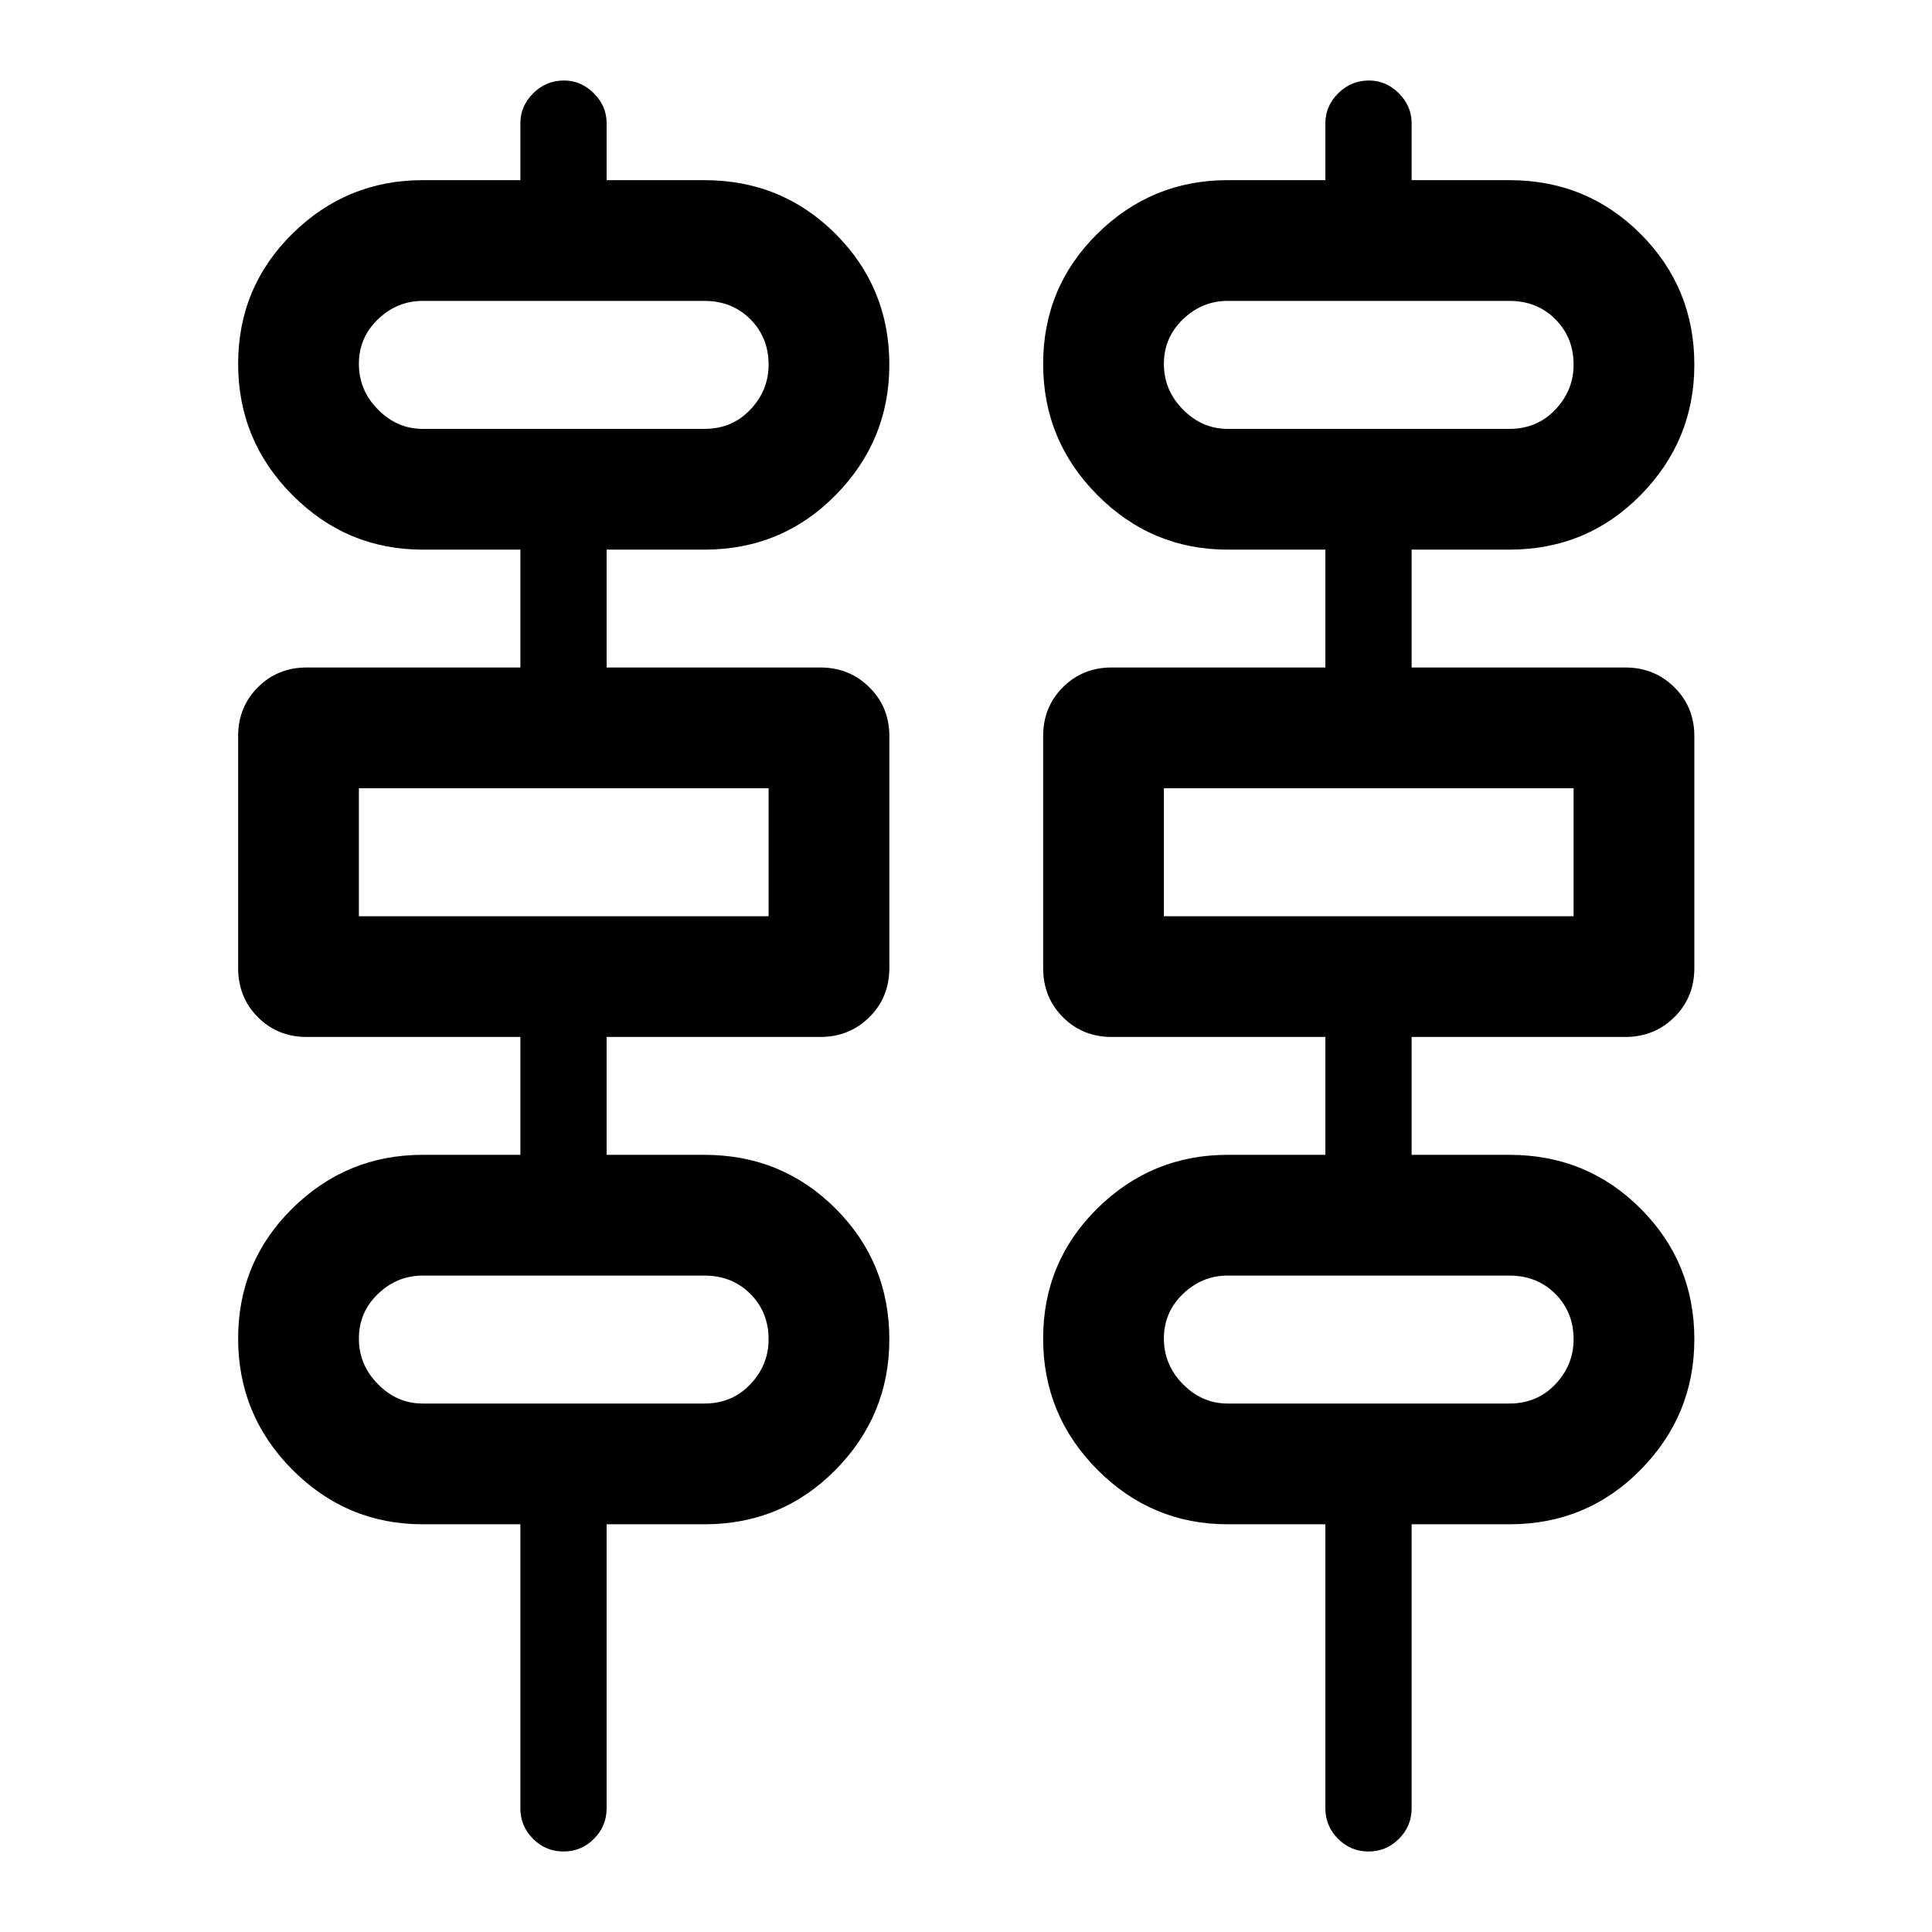 <svg xmlns="http://www.w3.org/2000/svg" width="48" height="48" viewBox="0 -960 960 960"><path d="M280-40q-8.83 0-15.13-6.3-6.3-6.31-6.3-15.13v-141.16H210q-37.72 0-64.7-27.09-26.97-27.1-26.97-65.2t26.97-64.7q26.98-26.59 64.7-26.59h48.57v-58.57H152.39q-14.42 0-24.24-9.82-9.82-9.82-9.82-24.48v-115.22q0-14.42 9.82-24.25 9.82-9.82 24.24-9.82h106.18v-58.56H210q-37.72 0-64.7-27.1-26.97-27.1-26.97-65.19 0-38.1 26.97-64.7 26.98-26.6 64.7-26.6h48.57v-28.32q0-8.48 6.37-14.84 6.37-6.36 15.3-6.36 8.48 0 14.84 6.36 6.35 6.36 6.35 14.84v28.32H350q38.52 0 65.22 26.73 26.69 26.73 26.69 64.95 0 37.71-26.69 64.81-26.7 27.1-65.22 27.1h-48.57v58.56h106.18q14.39 0 24.35 9.82 9.95 9.83 9.95 24.25v115.22q0 14.66-9.95 24.48-9.96 9.82-24.35 9.82H301.43v58.57H350q38.52 0 65.22 26.73 26.69 26.72 26.69 64.94 0 37.72-26.69 64.82-26.7 27.09-65.22 27.09h-48.57v141.16q0 8.82-6.3 15.13Q288.83-40 280-40Zm400 0q-8.83 0-15.13-6.3-6.3-6.31-6.3-15.13v-141.16H610q-37.72 0-64.7-27.09-26.97-27.1-26.97-65.2t26.97-64.7q26.98-26.59 64.7-26.59h48.57v-58.57H552.39q-14.42 0-24.24-9.82-9.82-9.82-9.82-24.48v-115.22q0-14.42 9.82-24.25 9.82-9.82 24.24-9.82h106.18v-58.56H610q-37.72 0-64.7-27.1-26.97-27.1-26.97-65.19 0-38.1 26.97-64.7 26.98-26.6 64.7-26.6h48.57v-28.32q0-8.48 6.37-14.84 6.37-6.36 15.3-6.36 8.48 0 14.84 6.36 6.35 6.36 6.35 14.84v28.32H750q38.52 0 65.22 26.73 26.69 26.73 26.69 64.95 0 37.71-26.69 64.81-26.7 27.1-65.22 27.1h-48.57v58.56h106.18q14.39 0 24.35 9.82 9.95 9.83 9.95 24.25v115.22q0 14.66-9.95 24.48-9.96 9.82-24.35 9.82H701.43v58.57H750q38.52 0 65.22 26.73 26.69 26.72 26.69 64.94 0 37.72-26.69 64.82-26.7 27.09-65.22 27.09h-48.57v141.16q0 8.82-6.3 15.13Q688.83-40 680-40ZM210-746.89h140q13.77 0 22.84-9.58 9.07-9.57 9.07-22.33 0-13.48-9.07-22.58-9.07-9.1-22.84-9.1H210q-12.67 0-22.17 9.1-9.5 9.1-9.5 22.2 0 13.09 9.5 22.69 9.5 9.6 22.17 9.6Zm400 0h140q13.77 0 22.84-9.58 9.07-9.57 9.07-22.33 0-13.48-9.07-22.58-9.07-9.1-22.84-9.1H610q-12.67 0-22.17 9.1-9.5 9.1-9.5 22.2 0 13.09 9.5 22.69 9.5 9.6 22.17 9.6ZM178.33-504.74h203.58v-63.59H178.33v63.59Zm400 0h203.58v-63.59H578.33v63.59ZM210-262.59h140q13.77 0 22.84-9.57t9.07-22.34q0-13.48-9.07-22.58-9.07-9.09-22.84-9.09H210q-12.67 0-22.17 9.09-9.5 9.1-9.5 22.2t9.5 22.7q9.5 9.59 22.17 9.59Zm400 0h140q13.77 0 22.84-9.57t9.07-22.34q0-13.48-9.07-22.58-9.07-9.09-22.84-9.09H610q-12.67 0-22.17 9.09-9.5 9.1-9.5 22.2t9.5 22.7q9.5 9.59 22.17 9.59Zm-431.67-484.3v-63.59 63.59Zm400 0v-63.59 63.59Zm-400 242.15v-63.59 63.59Zm400 0v-63.59 63.59Zm-400 242.15v-63.58 63.58Zm400 0v-63.58 63.58Z"/></svg>